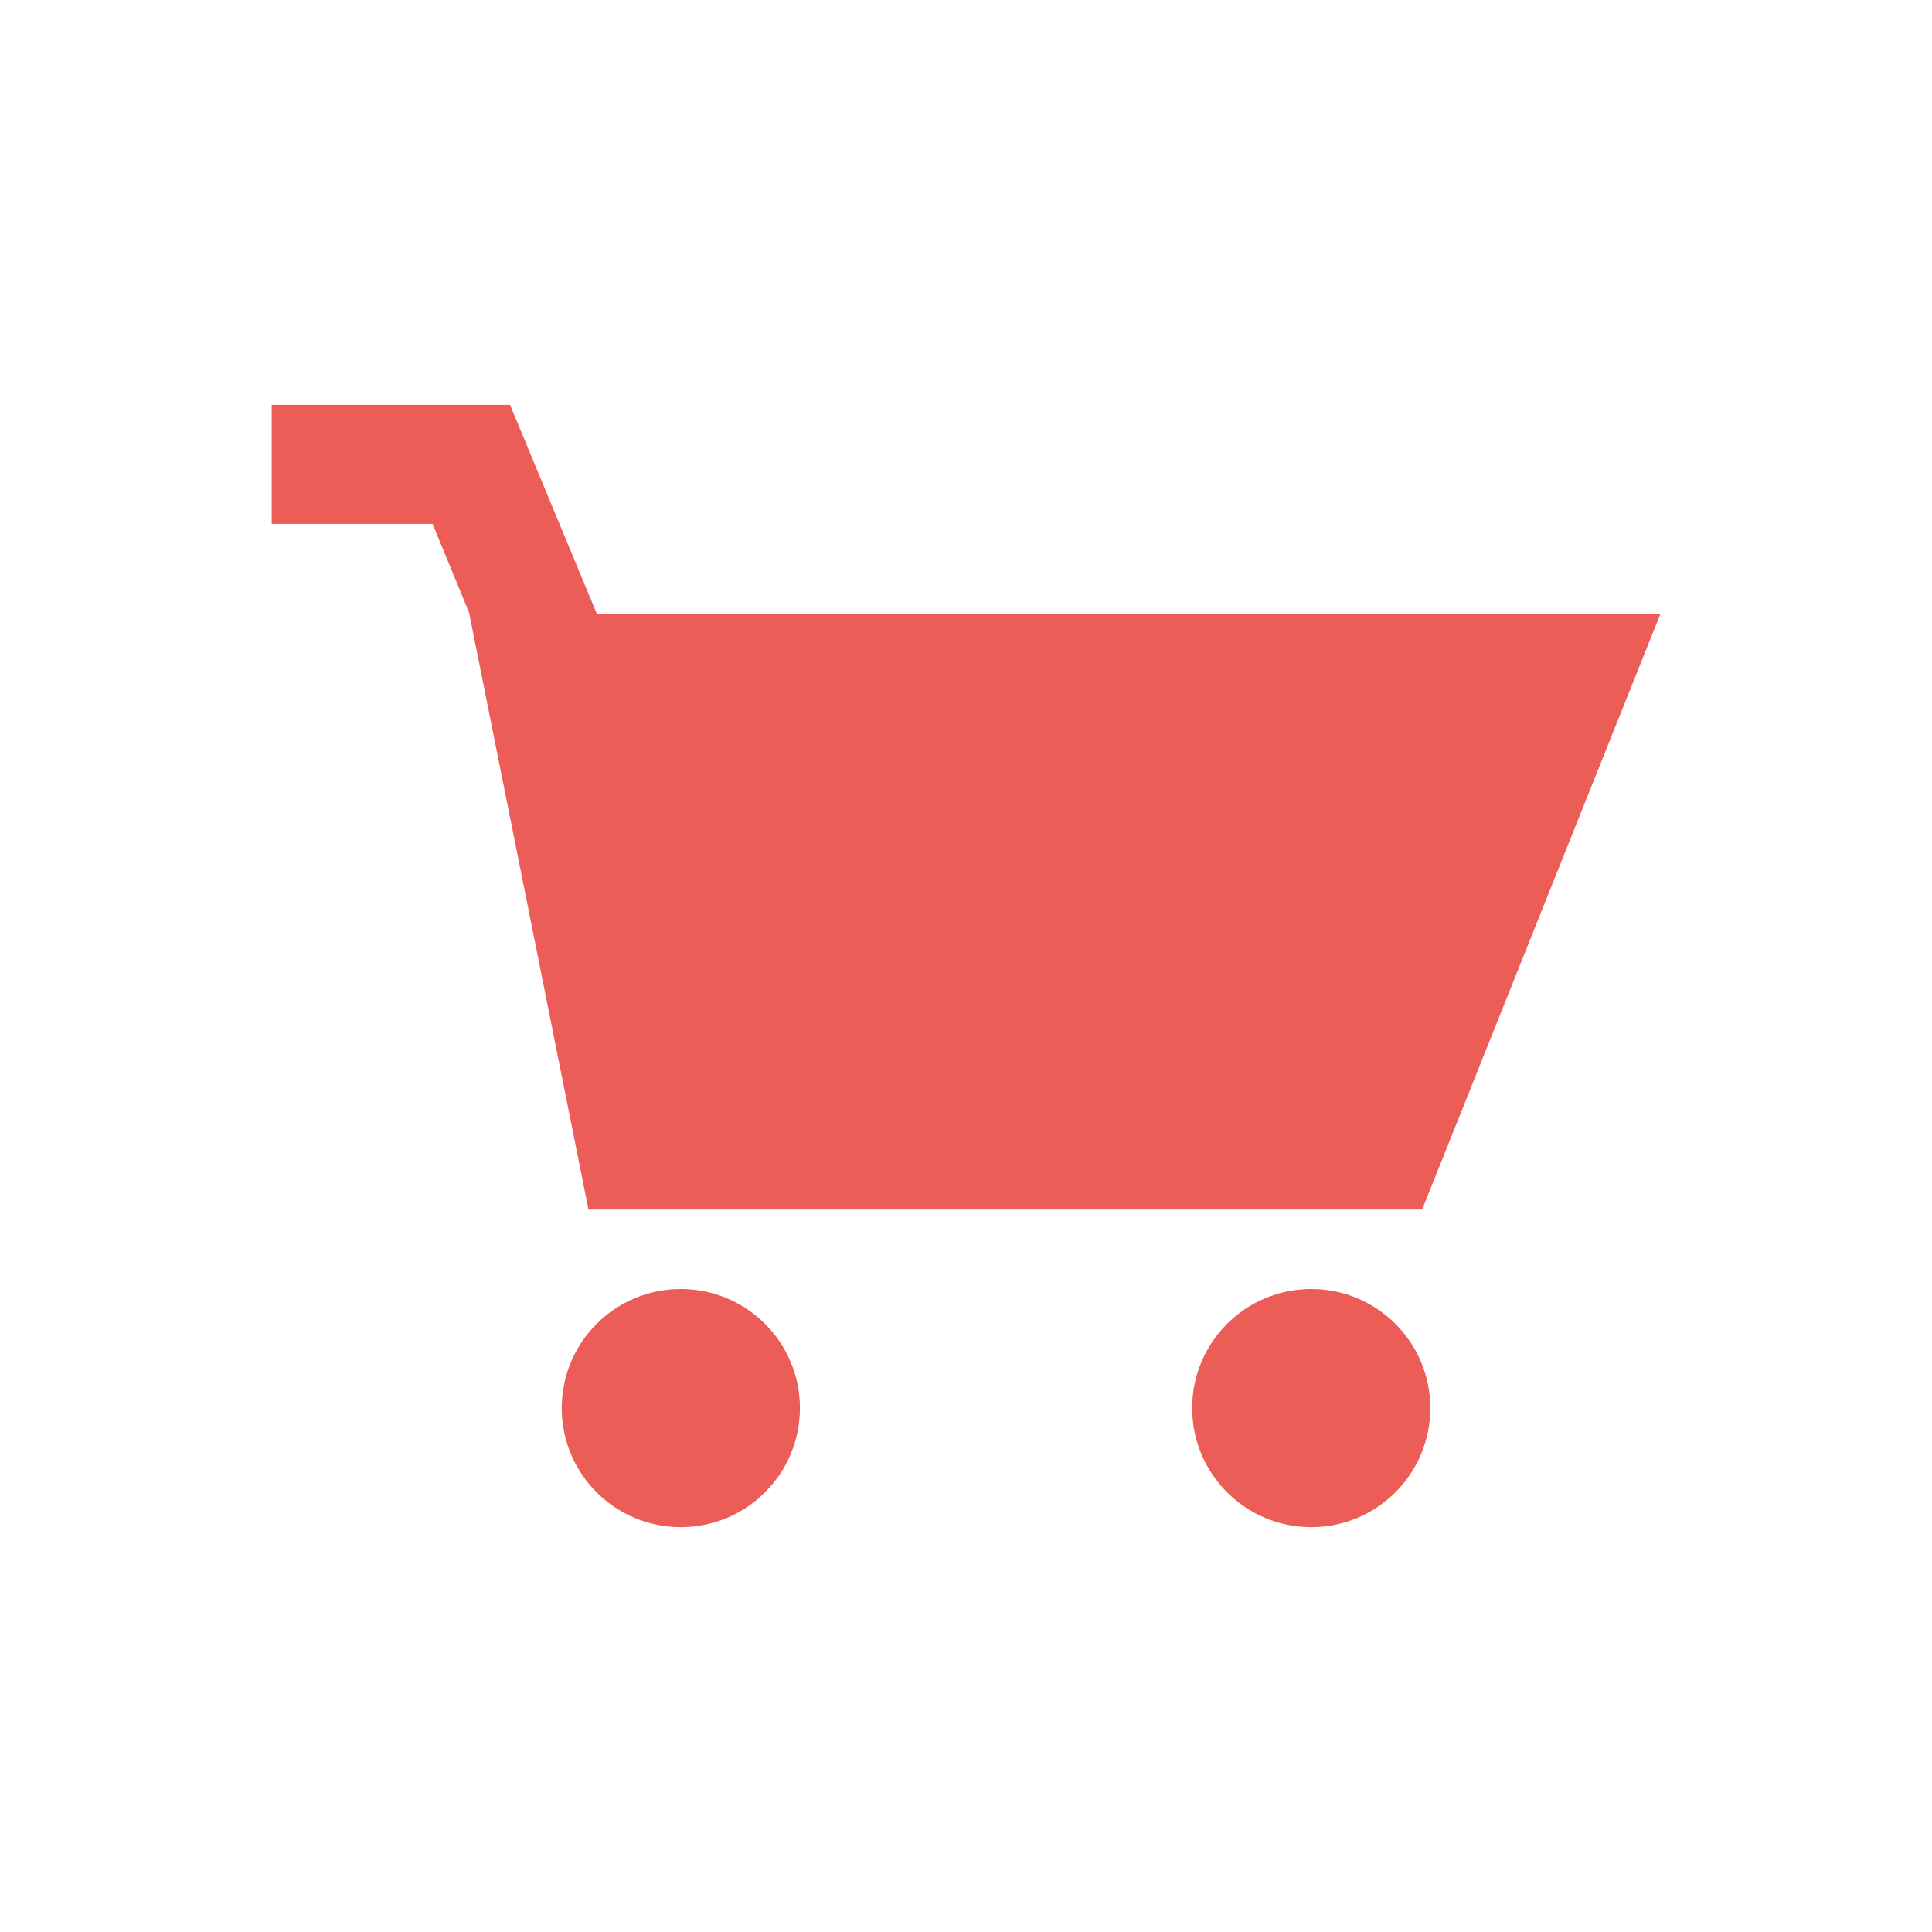 <svg fill="#EC5D57" xmlns="http://www.w3.org/2000/svg" xmlns:xlink="http://www.w3.org/1999/xlink" version="1.1" x="0px" y="0px" viewBox="0 0 100 100" enable-background="new 0 0 100 100" xml:space="preserve"><g display="none"><path display="inline" d="M16.019,85.98h67.963V14.02H69.992v20.988H30.013V14.02H16.019V85.98z M73.987,79.984H26.012V50h47.976   V79.984z"/><rect x="43.756" y="14.02" display="inline" width="17.989" height="13.99"/></g><g><polygon points="30.46,62.609 73.609,62.609 85.938,31.789 30.9,31.789 26.398,20.955 14.063,20.955 14.063,27.117 22.391,27.117    24.312,31.789 24.295,31.789  "/><path d="M35.237,66.719c-3.404,0-6.161,2.76-6.161,6.164c0,3.406,2.757,6.162,6.161,6.162c3.406,0,6.167-2.756,6.167-6.162   C41.404,69.479,38.643,66.719,35.237,66.719z"/><circle cx="67.869" cy="72.882" r="6.163"/></g><g display="none"><polygon display="inline" points="52.894,33.262 46.897,33.262 46.897,51.252 46.923,51.252 46.912,51.26 59.632,63.98    63.875,59.74 52.894,48.762  "/><path display="inline" d="M50.001,14.018c-19.872,0-35.982,16.107-35.982,35.98s16.11,35.984,35.982,35.984   c19.873,0,35.98-16.111,35.98-35.984S69.874,14.018,50.001,14.018z M50.001,73.988c-13.227,0-23.988-10.762-23.988-23.99   c0-13.227,10.762-23.984,23.988-23.984c13.229,0,23.988,10.758,23.988,23.984C73.989,63.227,63.229,73.988,50.001,73.988z"/></g><g display="none"><path display="inline" d="M80.83,50.574c-2.017-5.403-5.177-5.679-7.18-5.197v11.455l-1.997-1.997v-9.451   c-0.259-1.224-0.938-3.587-2.448-4.451c-2.465-1.407-4.955-0.503-6.465,0.36V53.96l-1.998-1.998V41.06   c-2.797-5.673-7.221-4.643-9.912-3.125v13.36l-2-1.998V18.393c-0.608-6.545-11.746-6.225-11.746,0.452   c0,6.289,0.058,33.983,0.058,33.983c-0.032-0.057-0.065-0.108-0.097-0.166v3.463l-2-2v-4.466c-3.084-3.994-6.017-5.115-7.654-5.918   c-4.3-1.426-12.291-1.52-6.989,5.482C34.777,68.198,32.234,81.347,41.574,84.15c8.868,2.662,26.373,3.179,31.918,0   C81.025,80.974,82.268,54.425,80.83,50.574z"/></g></svg>